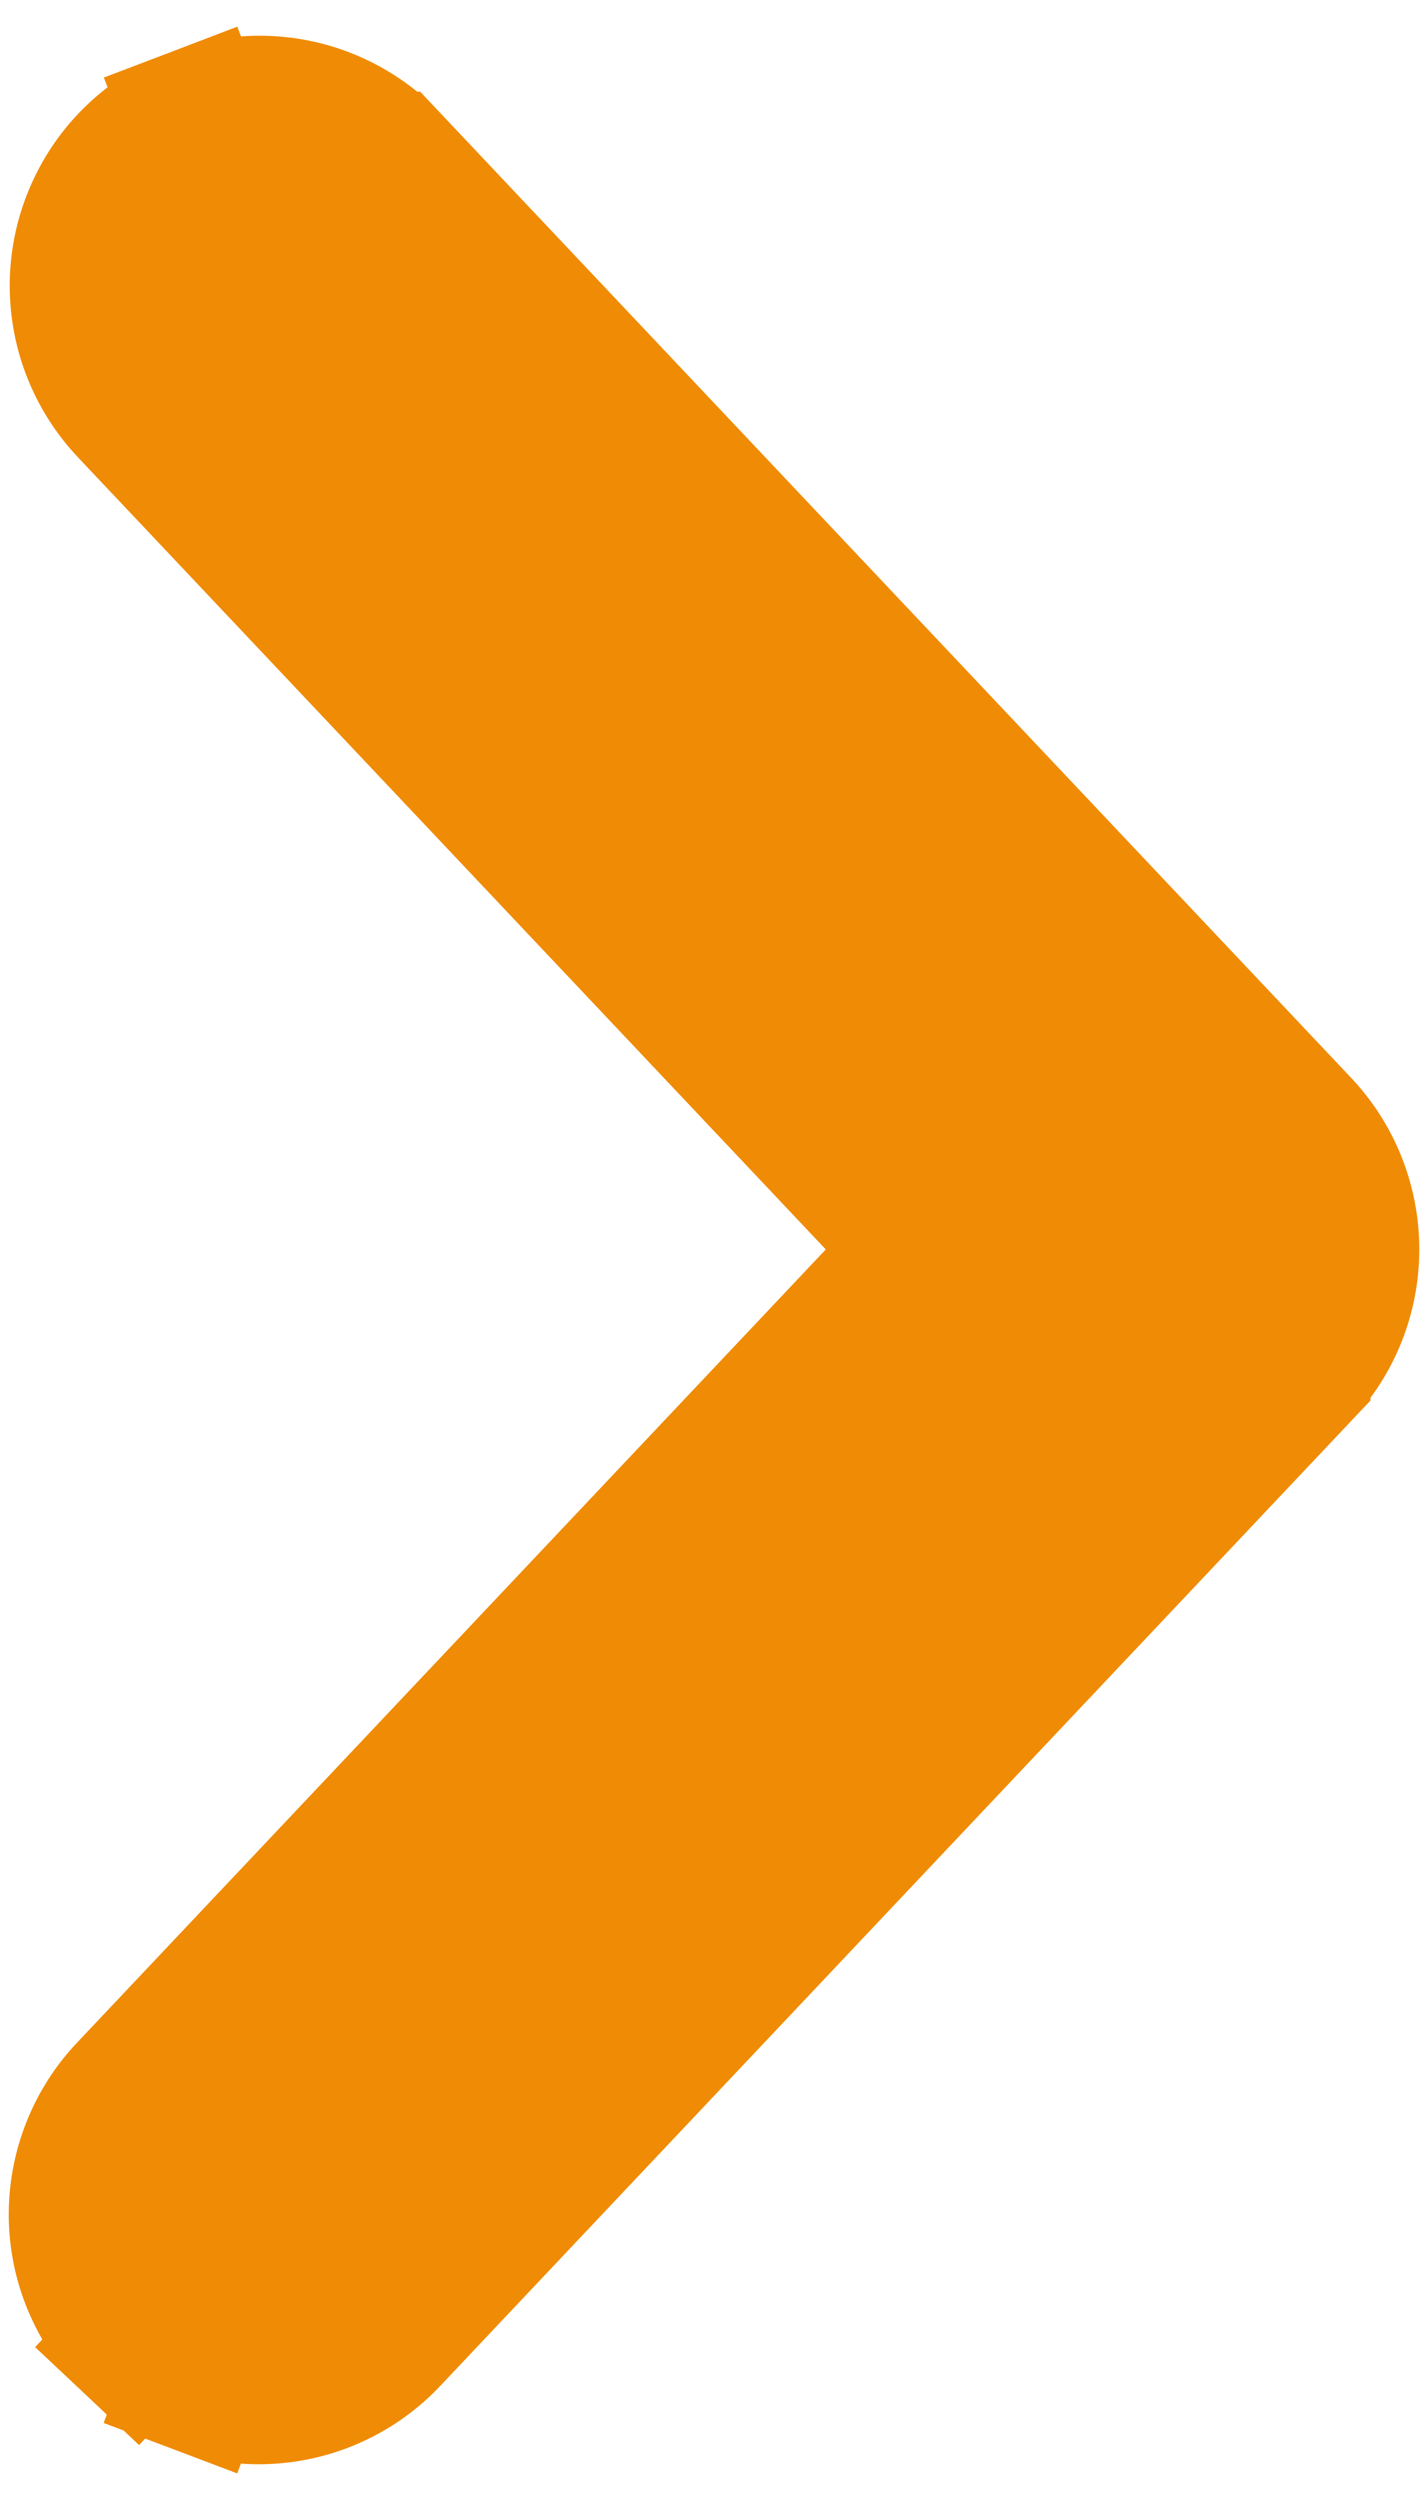 <svg width="20" height="35" viewBox="0 0 20 35" fill="none" xmlns="http://www.w3.org/2000/svg">
<path d="M2.745 1.664L3.101 2.598L2.745 1.664C3.052 1.547 3.378 1.492 3.706 1.501C4.035 1.51 4.358 1.584 4.657 1.718C4.957 1.852 5.227 2.044 5.452 2.283L5.453 2.283L18.195 15.775C18.634 16.239 18.878 16.853 18.878 17.492C18.878 18.13 18.634 18.744 18.195 19.208C18.195 19.208 18.195 19.208 18.195 19.209L5.457 32.697C5.234 32.938 4.966 33.133 4.667 33.271C4.366 33.409 4.041 33.487 3.71 33.498C3.379 33.51 3.05 33.456 2.74 33.339L3.093 32.404L2.74 33.339C2.43 33.222 2.147 33.045 1.906 32.818L2.592 32.091L1.906 32.818C1.665 32.591 1.472 32.318 1.338 32.015C1.203 31.713 1.13 31.386 1.123 31.055C1.116 30.724 1.175 30.395 1.296 30.087C1.416 29.781 1.595 29.502 1.823 29.266L12.941 17.492L1.819 5.716C1.819 5.716 1.819 5.716 1.819 5.716C1.594 5.478 1.417 5.197 1.3 4.89C1.183 4.584 1.128 4.257 1.137 3.929C1.147 3.601 1.22 3.278 1.355 2.978C1.489 2.678 1.68 2.408 1.919 2.183C2.158 1.957 2.438 1.781 2.745 1.664Z" fill="#F08B05" stroke="#F08B05" stroke-width="2"/>
</svg>

